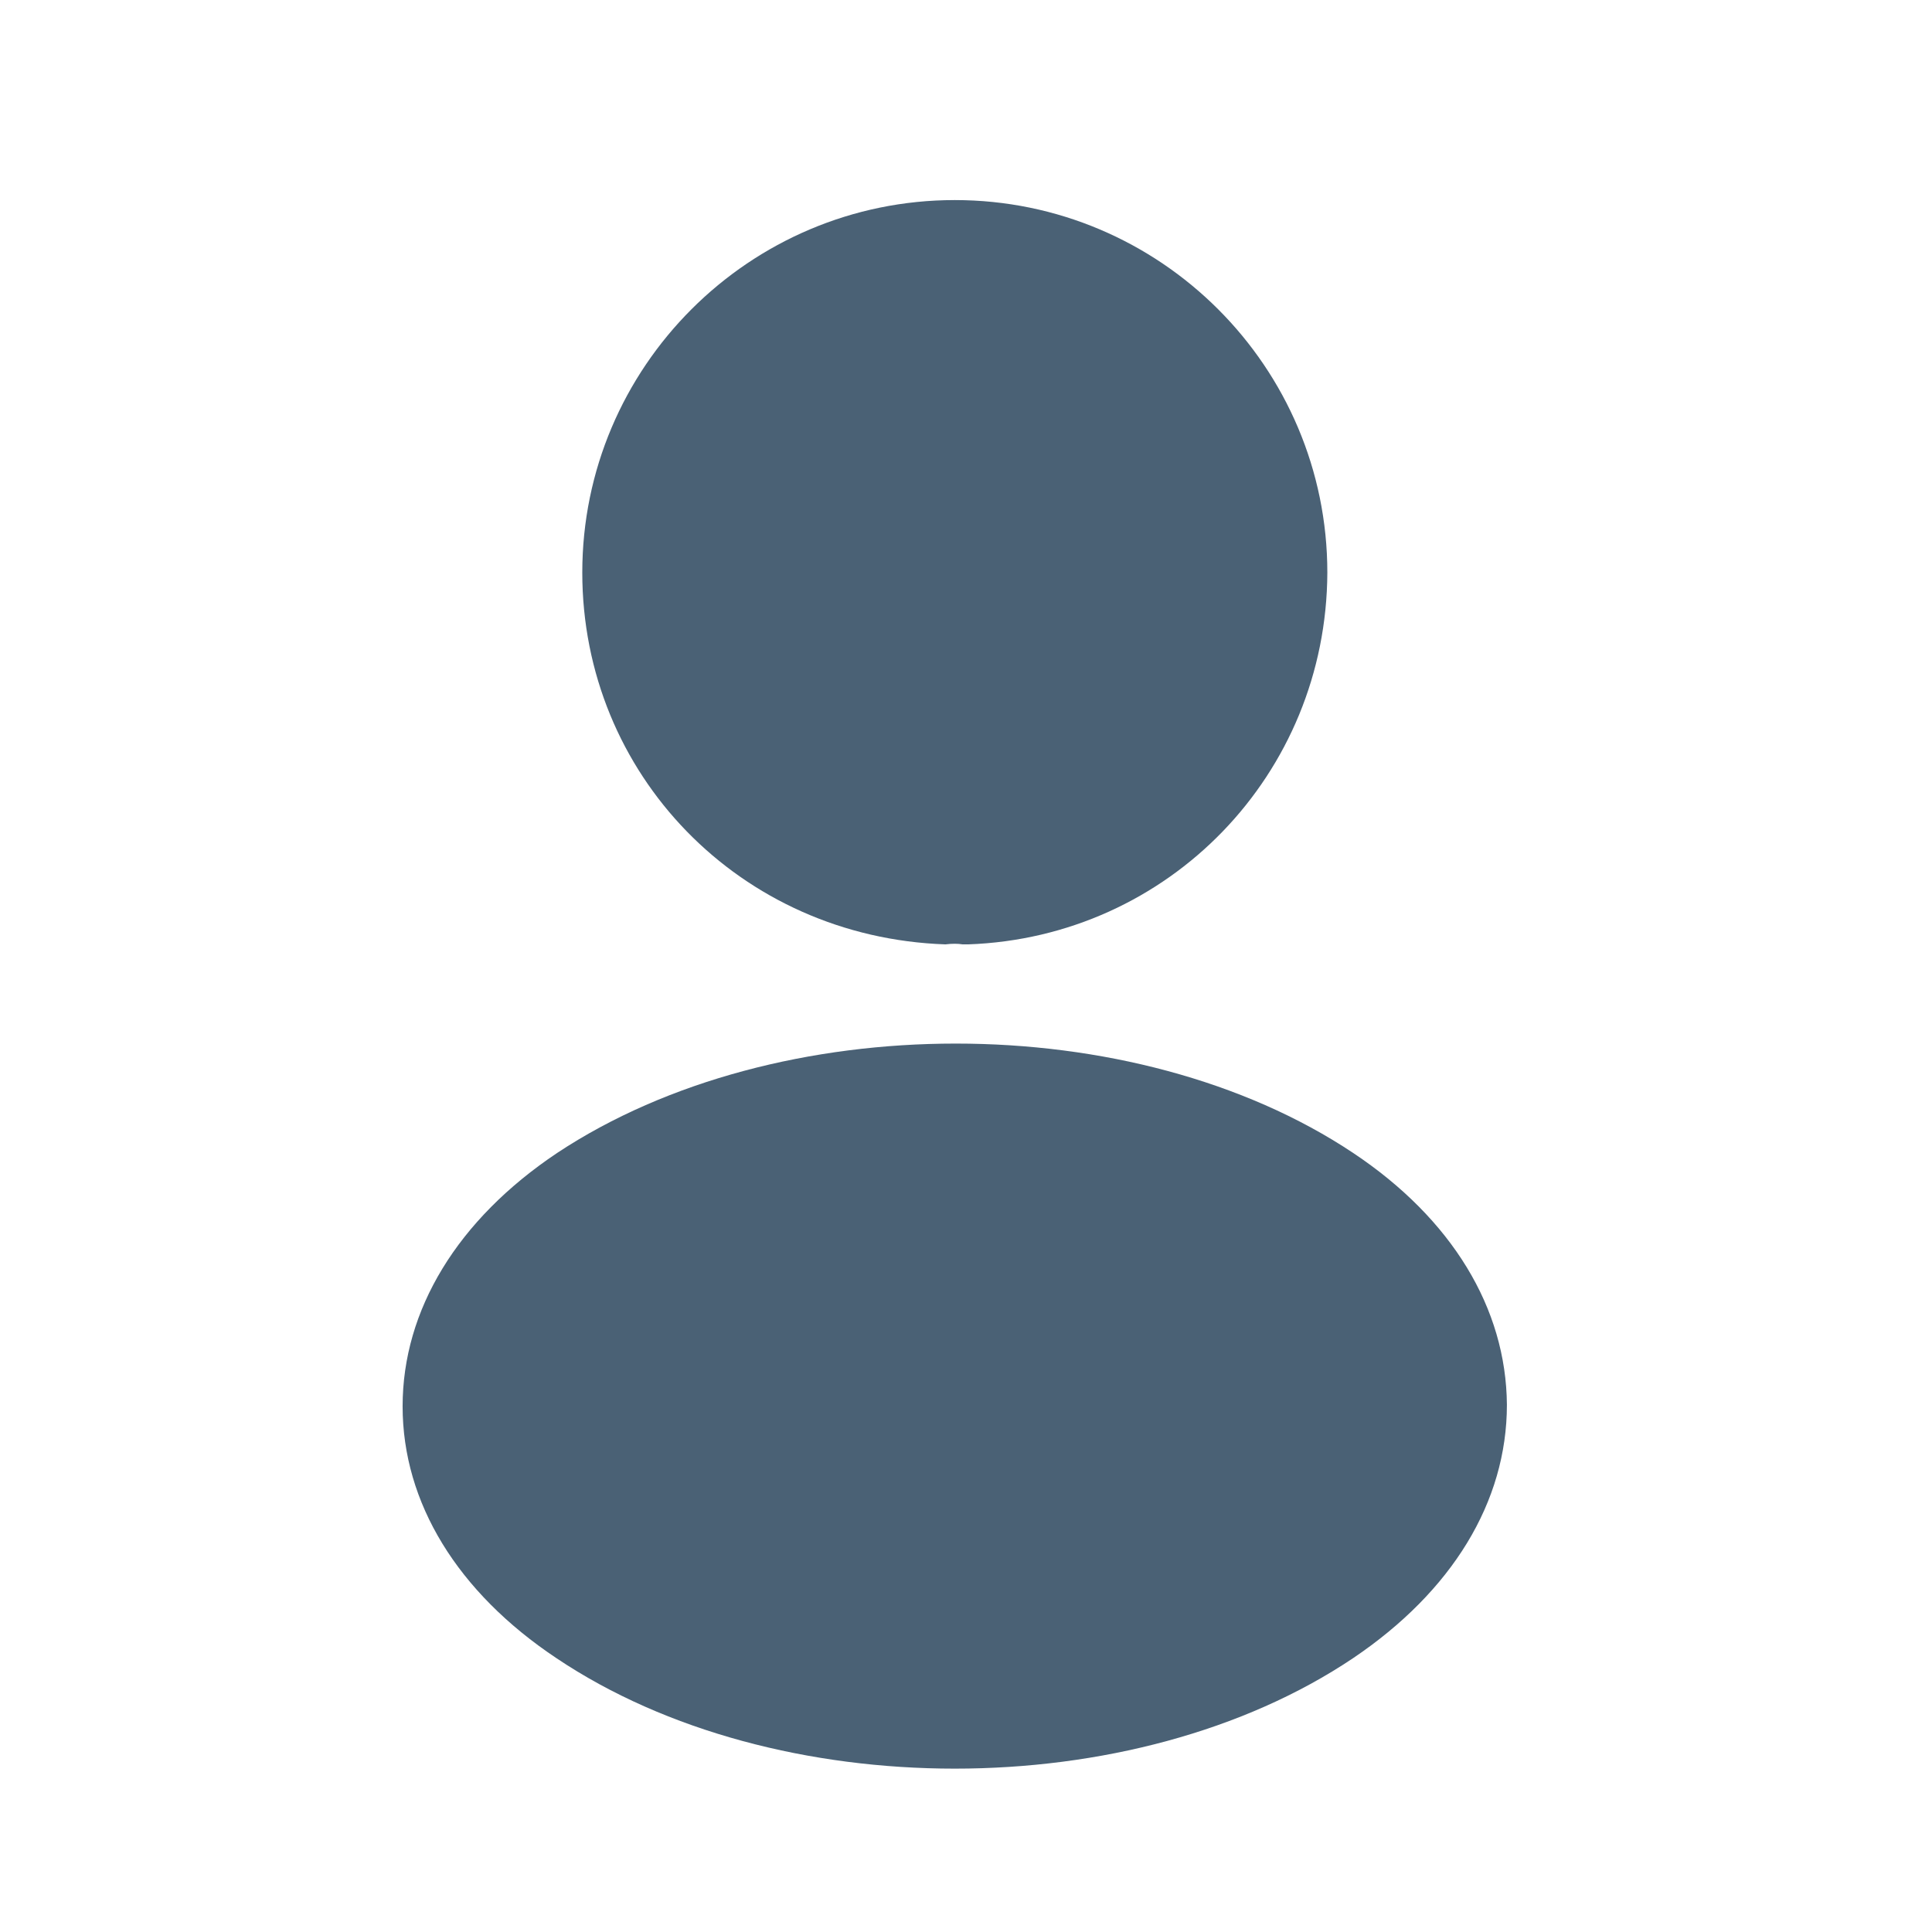<?xml version="1.0" encoding="UTF-8"?> <svg xmlns="http://www.w3.org/2000/svg" width="36" height="36" viewBox="0 0 36 36" fill="none"> <path d="M17.791 3.728C13.963 3.728 10.85 6.84 10.85 10.669C10.85 14.425 13.787 17.465 17.616 17.597C17.733 17.582 17.85 17.582 17.938 17.597C17.967 17.597 17.982 17.597 18.011 17.597C18.025 17.597 18.025 17.597 18.04 17.597C21.781 17.465 24.719 14.425 24.733 10.669C24.733 6.84 21.621 3.728 17.791 3.728Z" fill="#4A6175"></path> <path d="M25.215 21.484C21.137 18.766 14.488 18.766 10.381 21.484C8.525 22.726 7.502 24.407 7.502 26.205C7.502 28.002 8.525 29.668 10.366 30.896C12.412 32.27 15.101 32.956 17.791 32.956C20.48 32.956 23.169 32.27 25.215 30.896C27.056 29.654 28.079 27.988 28.079 26.175C28.065 24.378 27.056 22.712 25.215 21.484Z" fill="#4A6175"></path> </svg> 